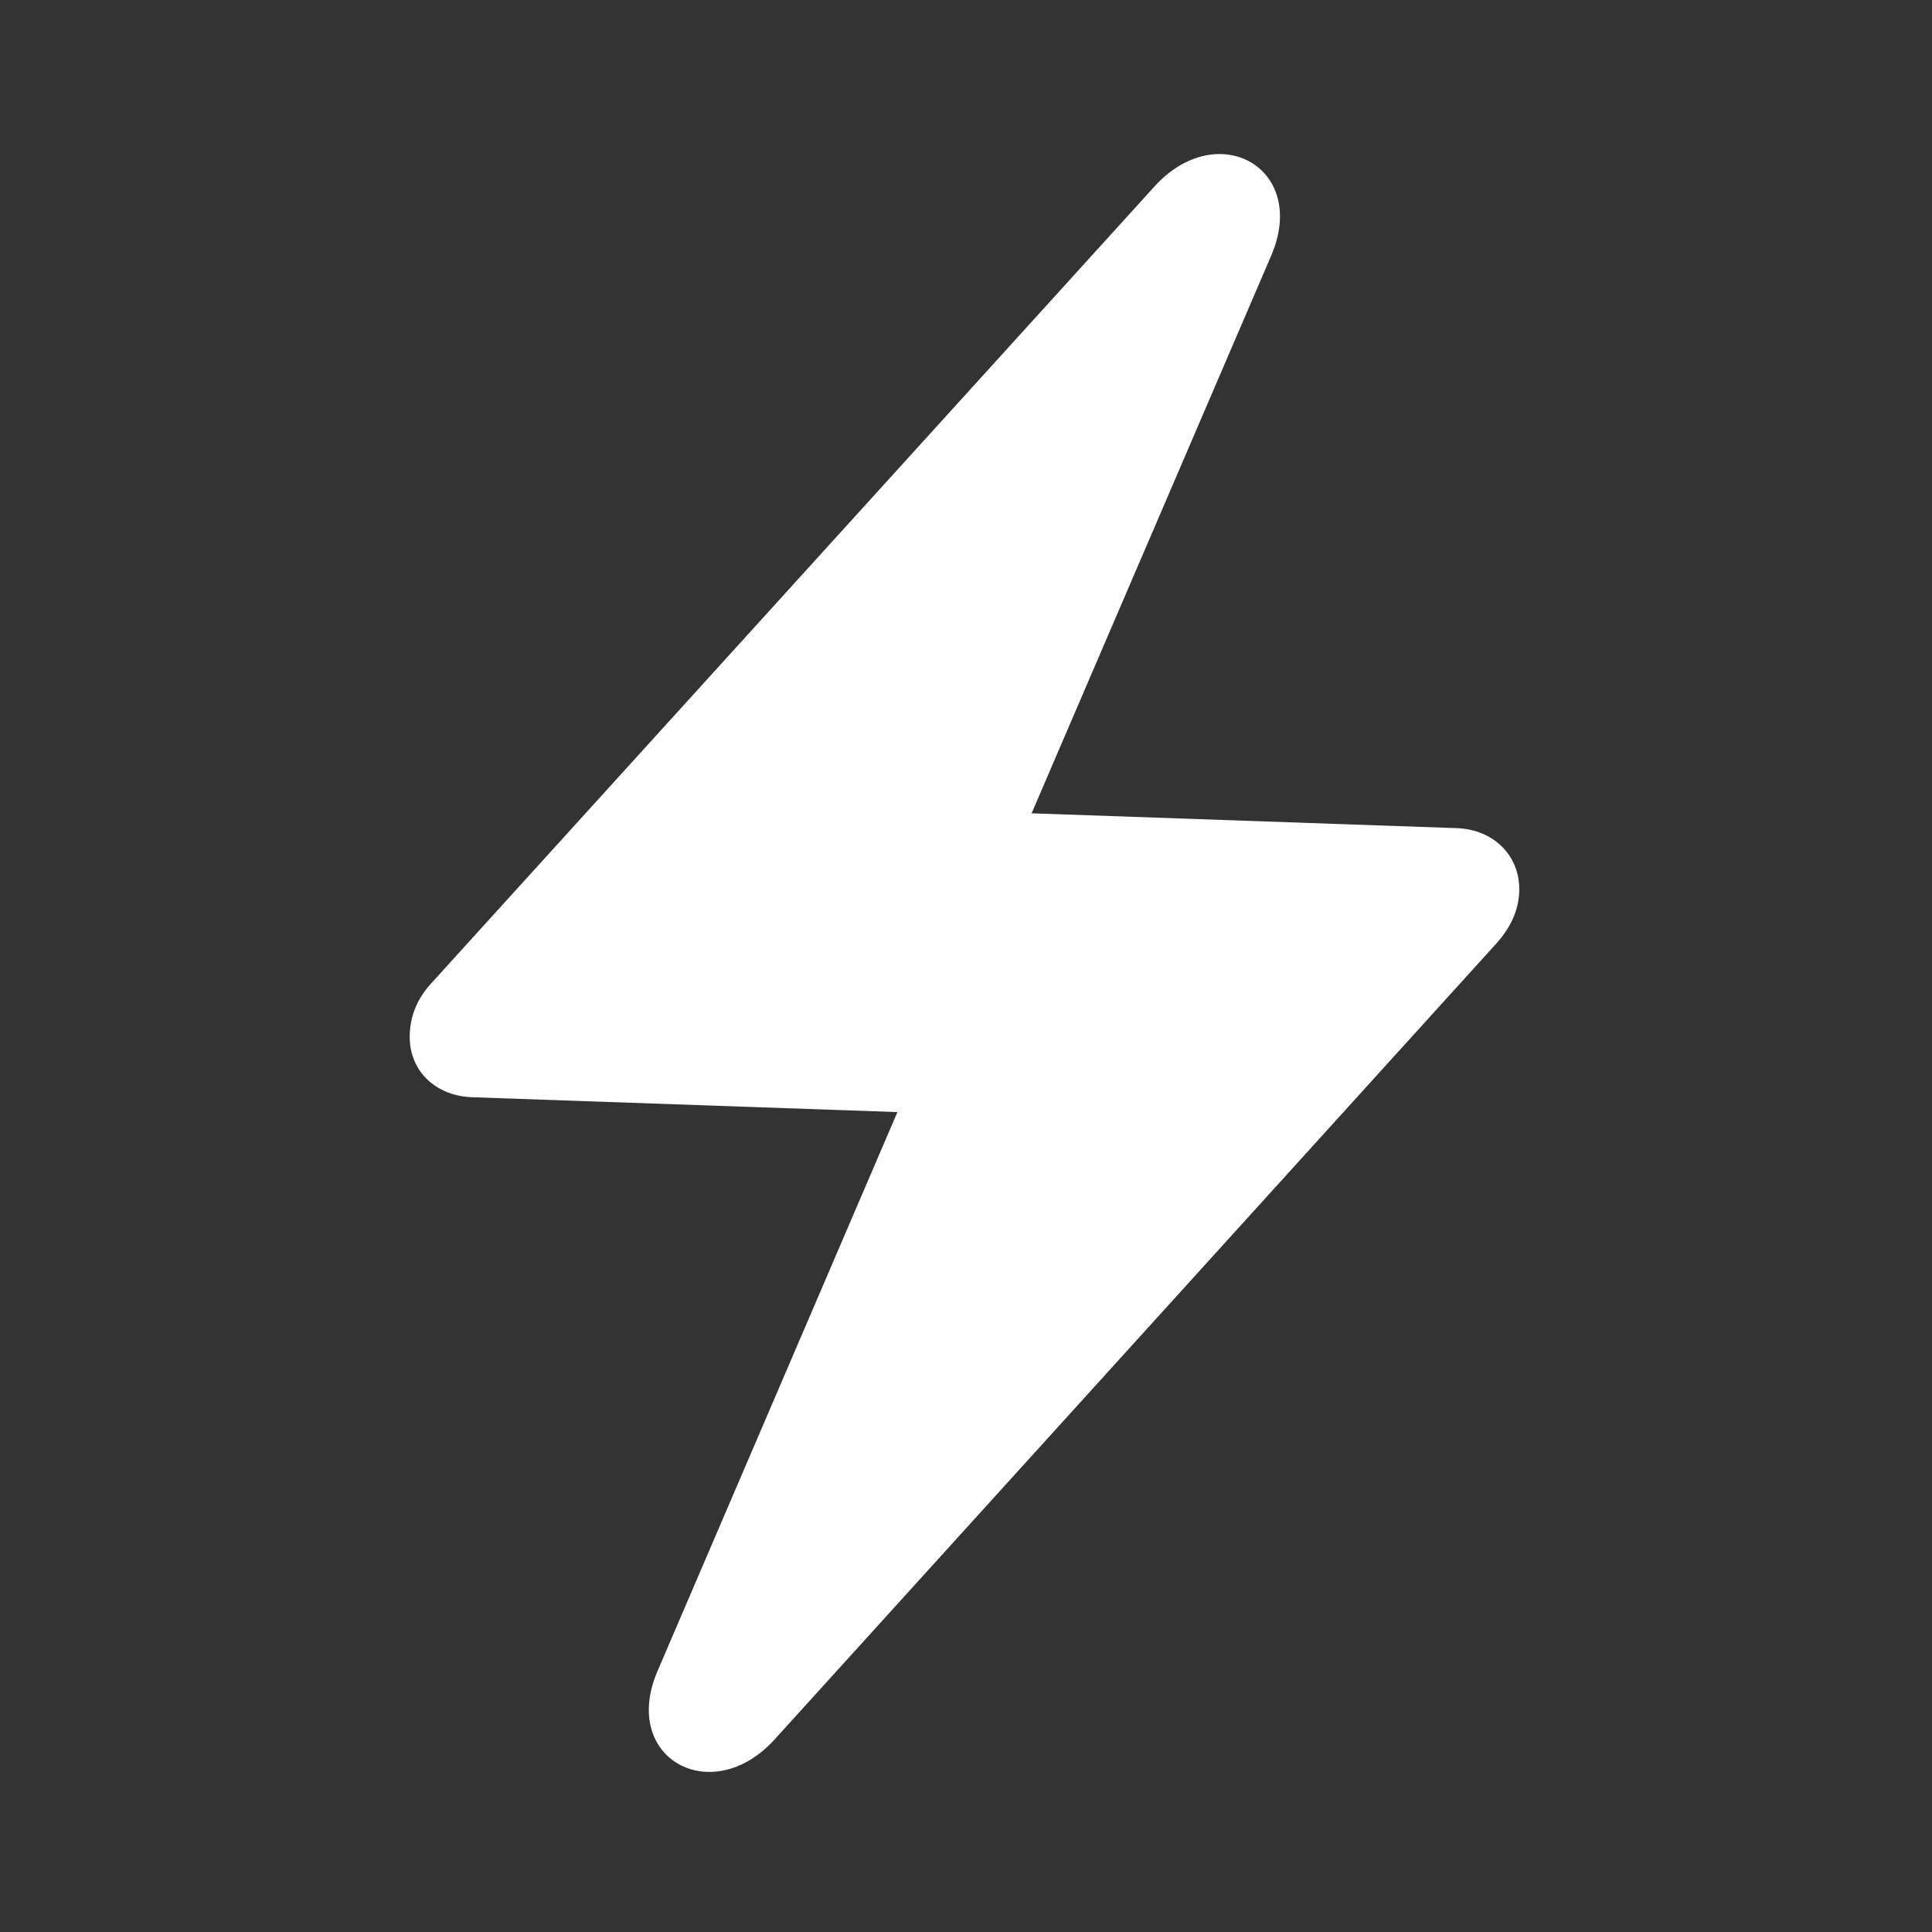 <?xml version="1.0" encoding="UTF-8"?> <svg xmlns="http://www.w3.org/2000/svg" width="26" height="26" viewBox="0 0 26 26" fill="none"><rect x="0" y="0" width="26" height="26" fill="#333333" stroke="none"/><path d="M6.353 14.766L12.077 14.966L8.853 22.478C8.338 23.66 9.576 24.343 10.424 23.409L20.122 12.714C20.332 12.485 20.436 12.252 20.445 11.998C20.462 11.516 20.098 11.162 19.607 11.145L13.883 10.945L17.107 3.441C17.613 2.258 16.383 1.576 15.536 2.51L5.829 13.205C5.619 13.425 5.524 13.659 5.514 13.921C5.498 14.403 5.854 14.748 6.353 14.766Z" fill="white"></path></svg> 